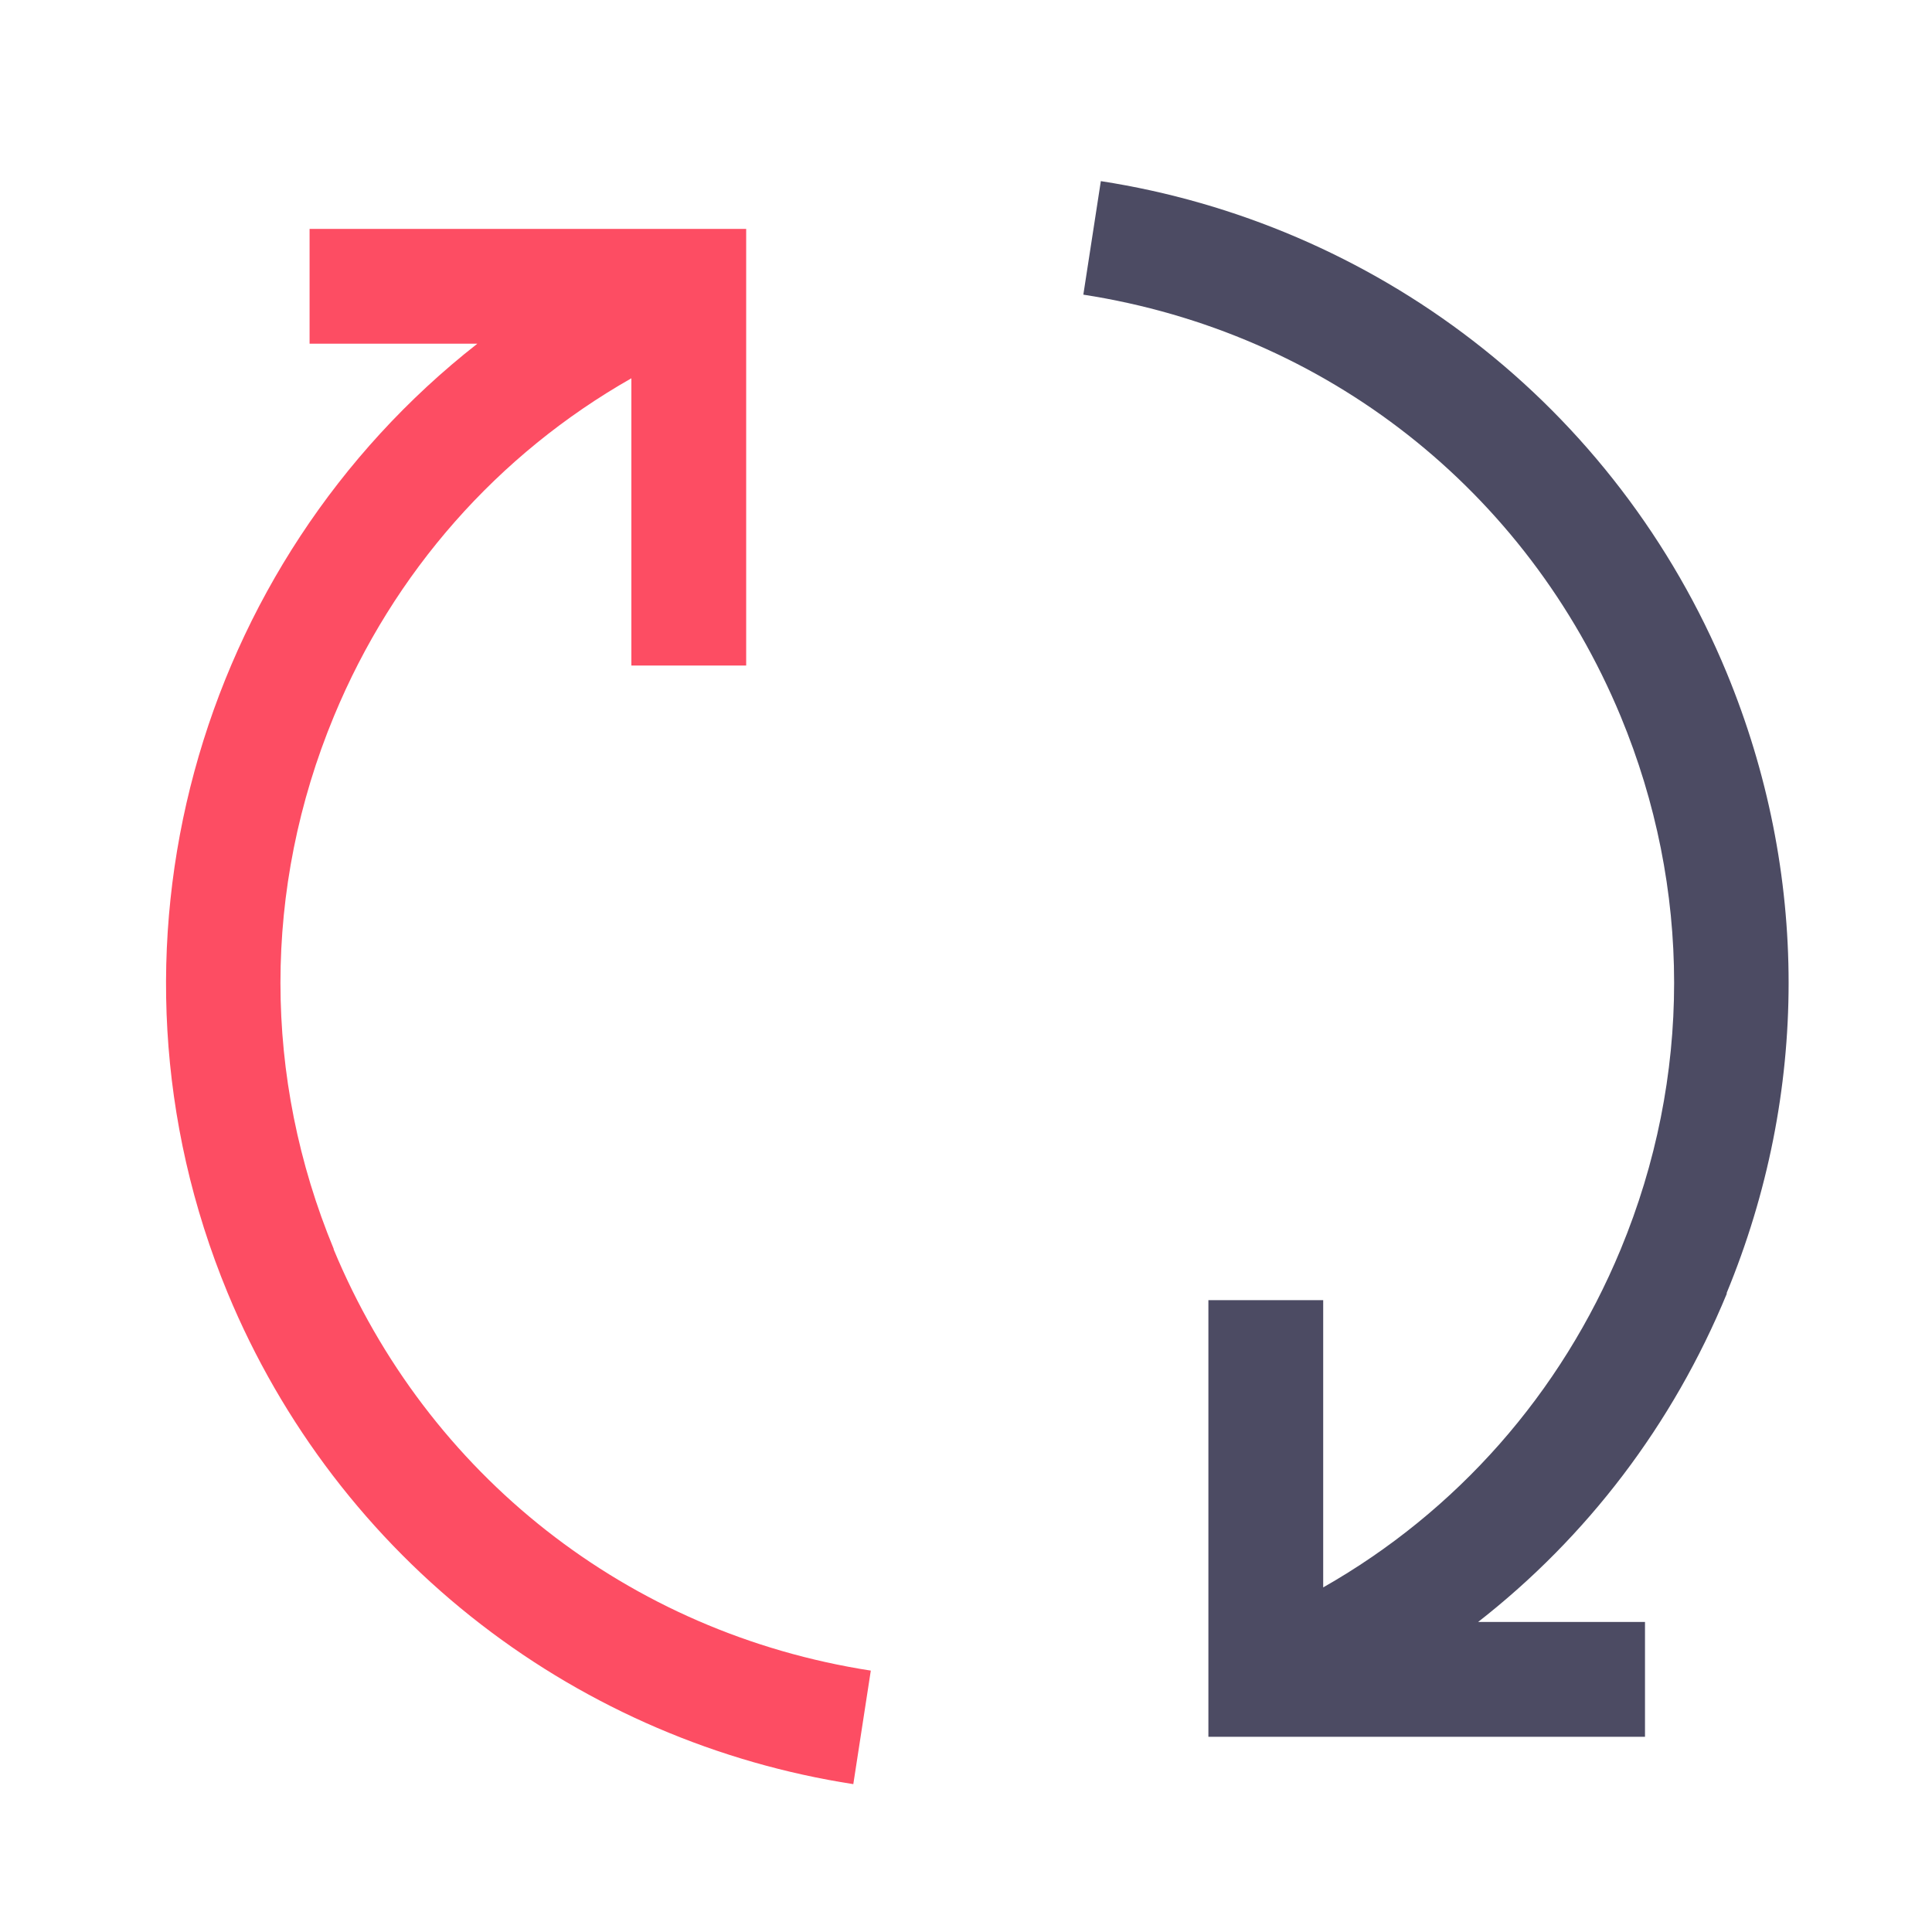 <svg width="256" height="256" viewBox="0 0 256 256" fill="none" xmlns="http://www.w3.org/2000/svg">
<rect width="256" height="256" fill="white"/>
<path d="M44.244 165.548C34.8 142.757 34.8 117.705 44.244 94.914C52.161 75.8 65.96 60.191 83.661 50.125V88.185H98.873V30.332H41.021V45.544H63.246C26.204 74.556 11.331 125.792 30.163 171.316C37.345 188.677 48.995 203.89 63.755 215.257C78.119 226.341 95.141 233.636 113.068 236.407L115.386 221.364C83.265 216.388 56.629 195.464 44.188 165.491L44.244 165.548Z" fill="#FD4D63"/>
<path d="M228.772 171.374C239.743 144.852 239.743 115.614 228.772 89.091C221.59 71.73 209.94 56.517 195.18 45.15C180.816 34.066 163.794 26.771 145.867 24L143.548 39.043C175.669 44.019 202.305 64.944 214.747 94.916C224.191 117.707 224.191 142.759 214.747 165.55C206.829 184.664 193.031 200.272 175.33 210.339V172.279H160.118V230.132H217.97V214.919H195.858C210.279 203.666 221.646 188.792 228.828 171.374H228.772Z" fill="#4C4B63"/>
</svg>
